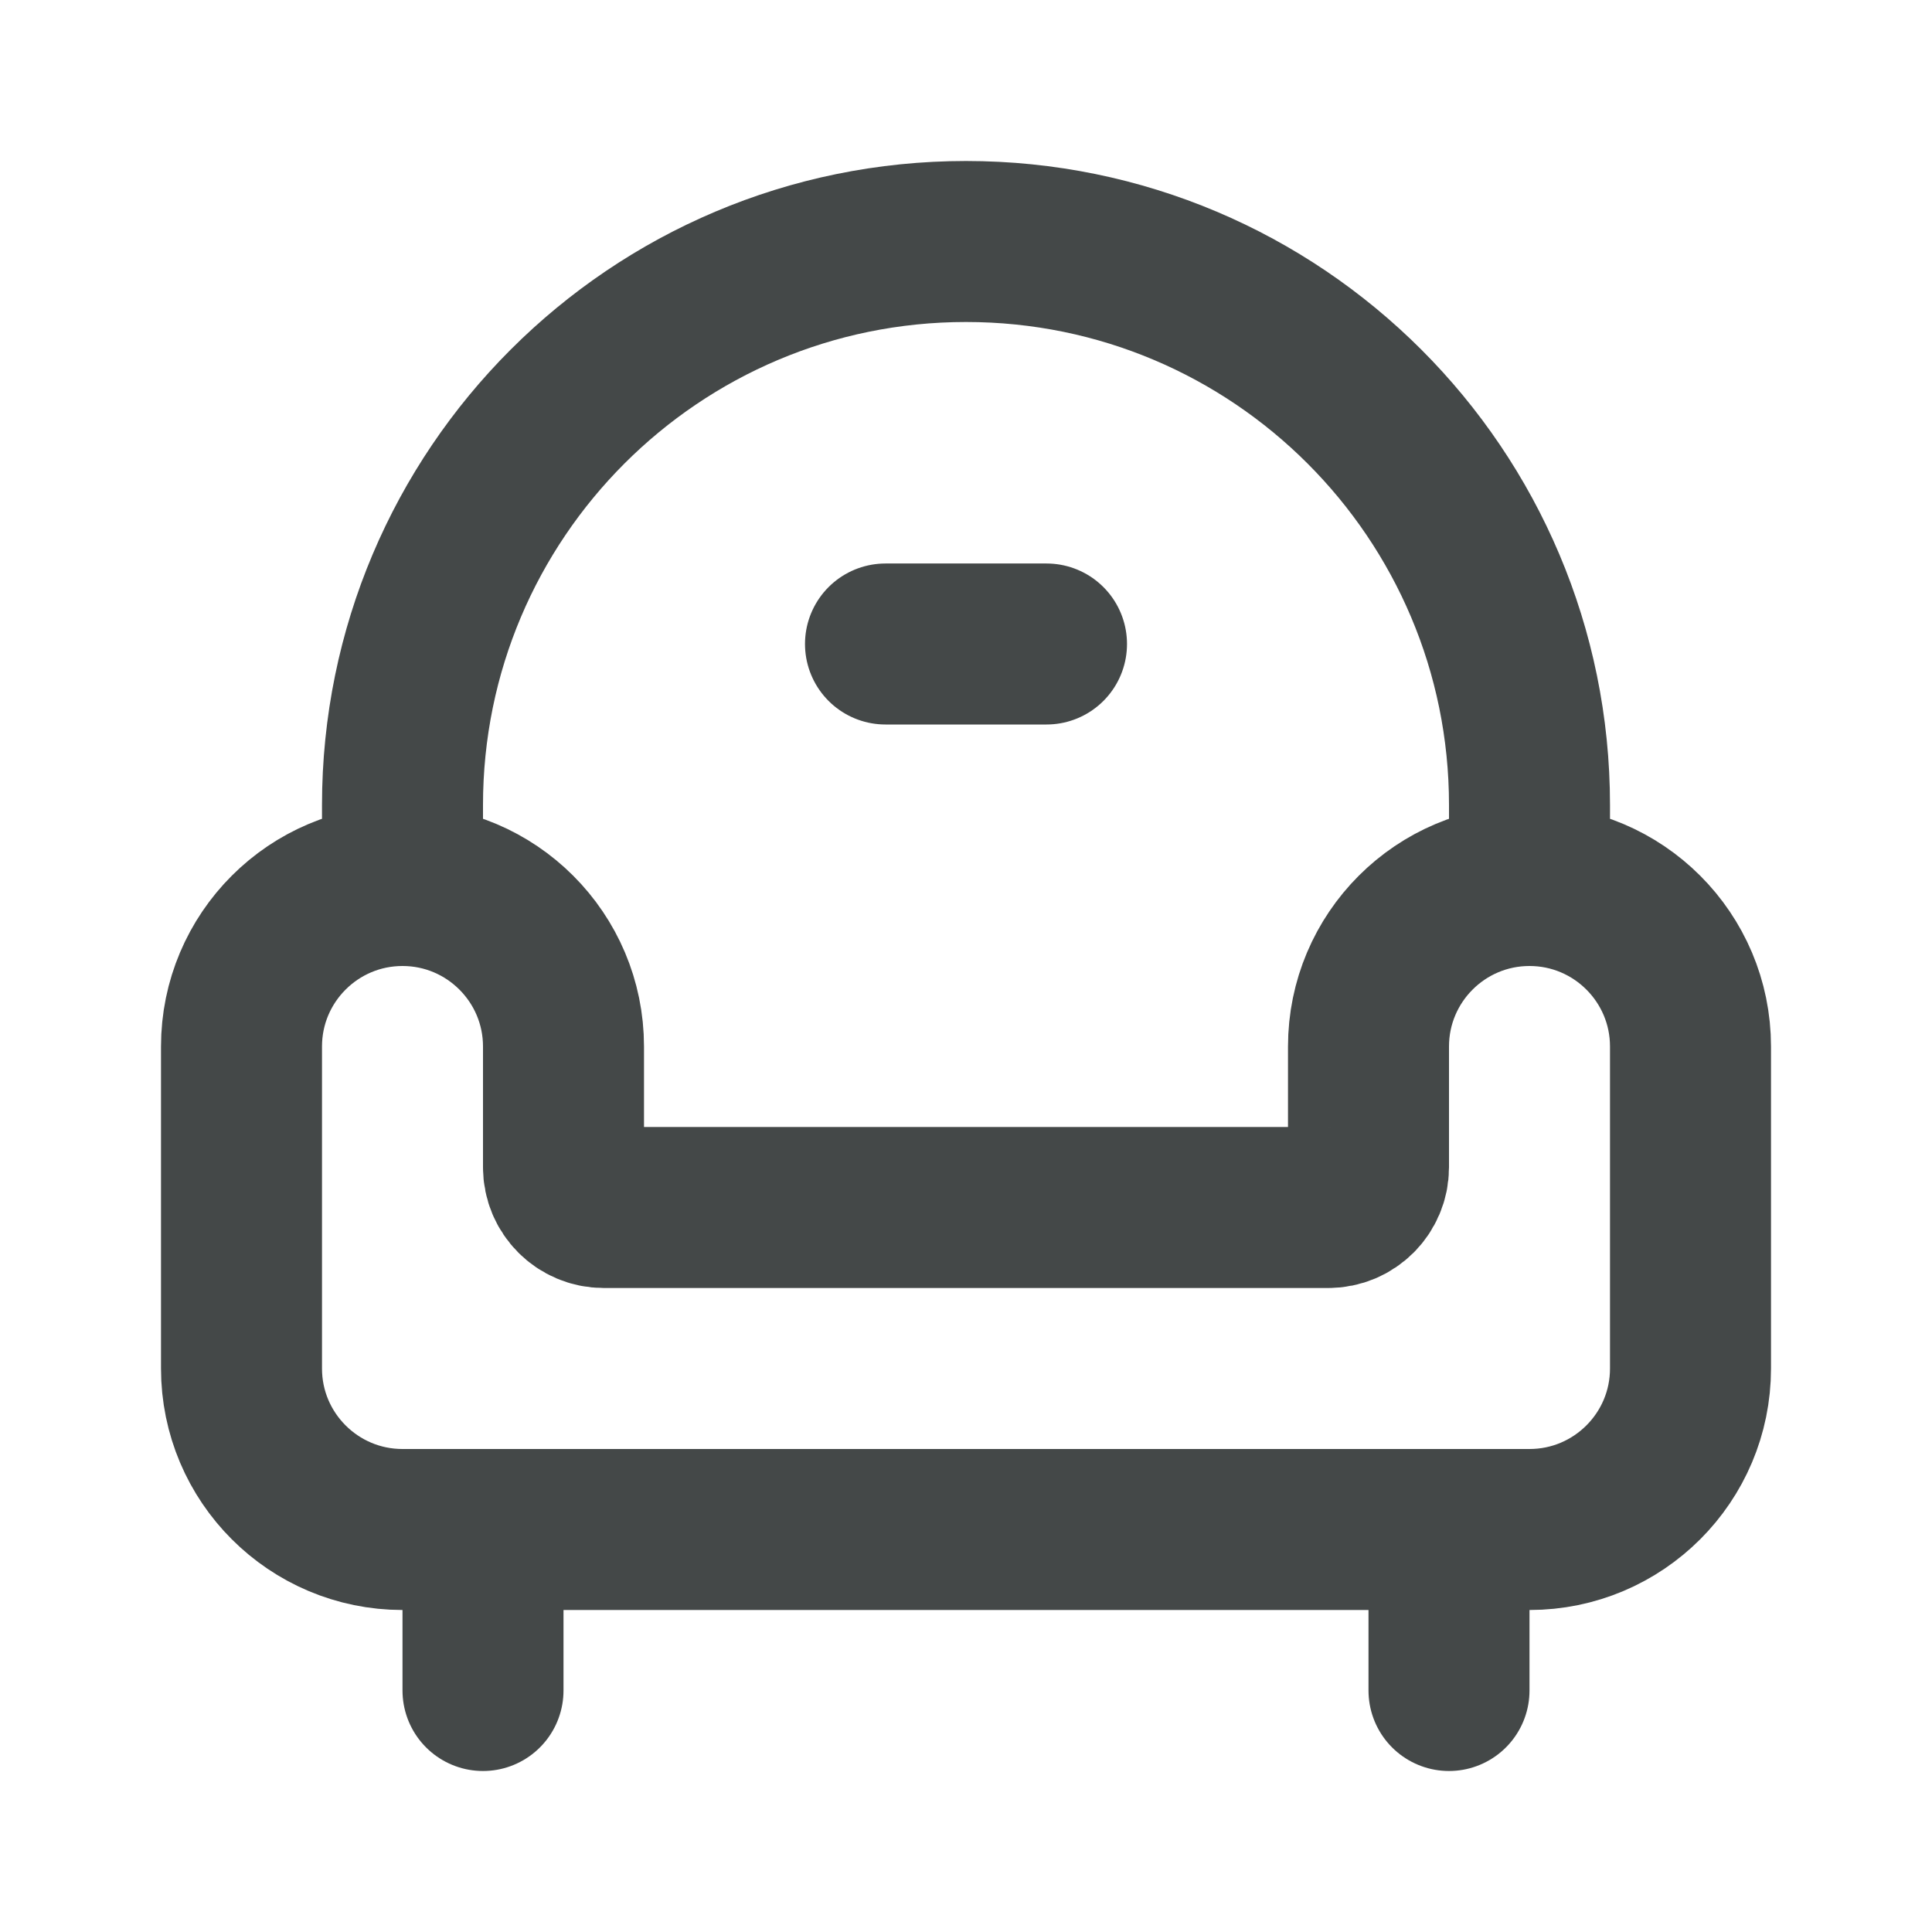 <svg xmlns="http://www.w3.org/2000/svg" fill="none" viewBox="0 0 18 18" height="18" width="18">
<path stroke-linecap="round" stroke-width="1.5" stroke="#444848" d="M3.75 8.25C4.578 8.25 5.25 8.922 5.25 9.75V10.875C5.25 11.082 5.418 11.25 5.625 11.25H12.375C12.582 11.25 12.75 11.082 12.75 10.875V9.75C12.75 8.922 13.422 8.25 14.25 8.25M3.75 8.25C2.922 8.25 2.25 8.922 2.25 9.75V12.75C2.25 13.578 2.922 14.25 3.75 14.25H14.25C15.078 14.25 15.75 13.578 15.75 12.75V9.75C15.75 8.922 15.078 8.25 14.25 8.25M3.75 8.25V7.5C3.75 4.601 6.101 2.25 9 2.25C11.899 2.25 14.25 4.601 14.25 7.5V8.25M8.25 6H9.75M4.5 14.25V15.75M13.5 14.25V15.75"></path>
</svg>
